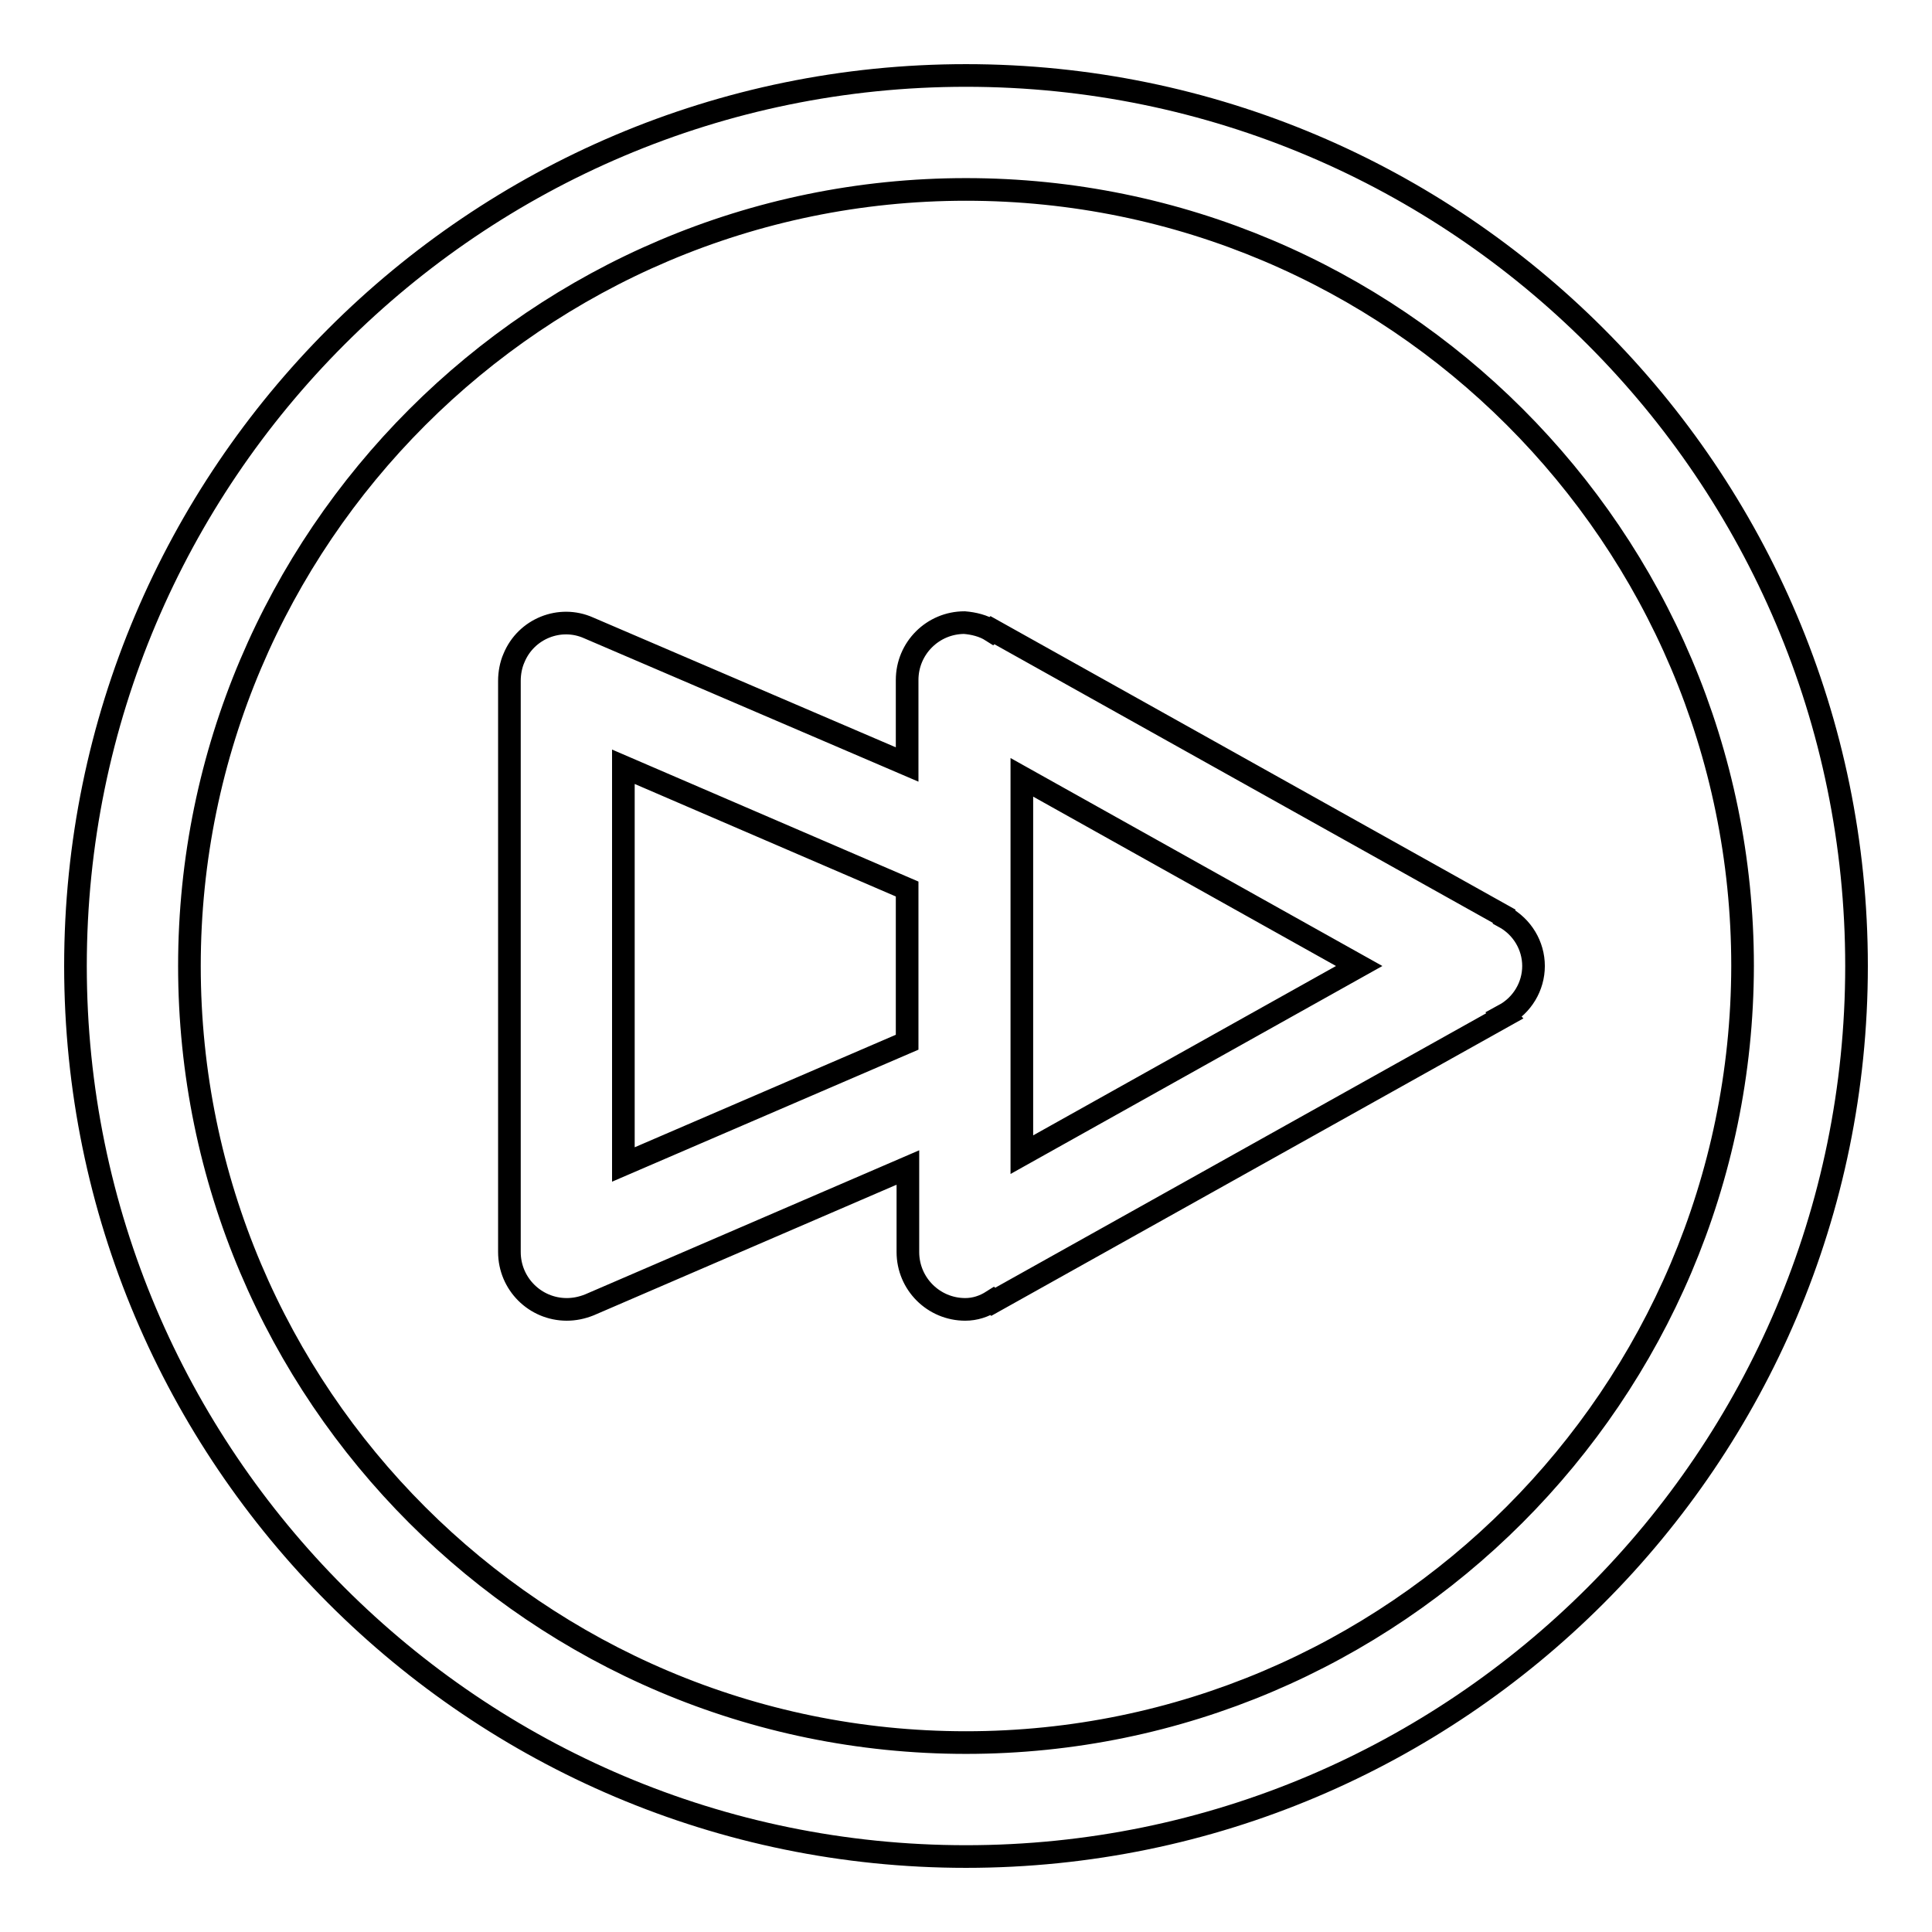 <?xml version="1.0" encoding="utf-8"?>
<!-- Svg Vector Icons : http://www.onlinewebfonts.com/icon -->
<!DOCTYPE svg PUBLIC "-//W3C//DTD SVG 1.1//EN" "http://www.w3.org/Graphics/SVG/1.1/DTD/svg11.dtd">
<svg version="1.1" xmlns="http://www.w3.org/2000/svg" xmlns:xlink="http://www.w3.org/1999/xlink" x="0px" y="0px" viewBox="0 0 256 256" enable-background="new 0 0 256 256" xml:space="preserve">
<g> <path stroke-width="3" fill-opacity="0" stroke="#000000"  d="M128,230.9c-56.7,0-102.9-46.1-102.9-102.9C25.1,71.3,71.3,25.1,128,25.1c56.7,0,102.9,46.1,102.9,102.9 C230.8,184.7,184.7,230.9,128,230.9 M128,10C62.9,10,10,62.9,10,128c0,65.1,52.9,118,118,118c65.1,0,118-52.9,118-118 C246,62.9,193.1,10,128,10 M82.6,154.3v-52.7l37.6,16.2v20.3L82.6,154.3z M180.1,128l-44.7,25V103L180.1,128z M199.3,121.4 l-67.8-37.9l-0.1,0.1c-1.1-0.7-2.4-1-3.6-1.1c-4.2,0-7.6,3.4-7.6,7.6c0,0,0,0,0,0v11.2L78,83.2v0c-3.8-1.7-8.3,0.1-9.9,4 c-0.4,0.9-0.6,2-0.6,3v75.7c0,4.2,3.4,7.6,7.6,7.6c1,0,2-0.2,3-0.6v0l42.2-18.2v11.2h0c0,4.2,3.4,7.6,7.6,7.6 c1.3,0,2.5-0.4,3.6-1.1l0.1,0.1l67.8-37.9l-0.1-0.1c2.4-1.3,3.9-3.8,3.9-6.5c0-2.7-1.5-5.2-3.9-6.5L199.3,121.4L199.3,121.4z"/></g>
</svg>
